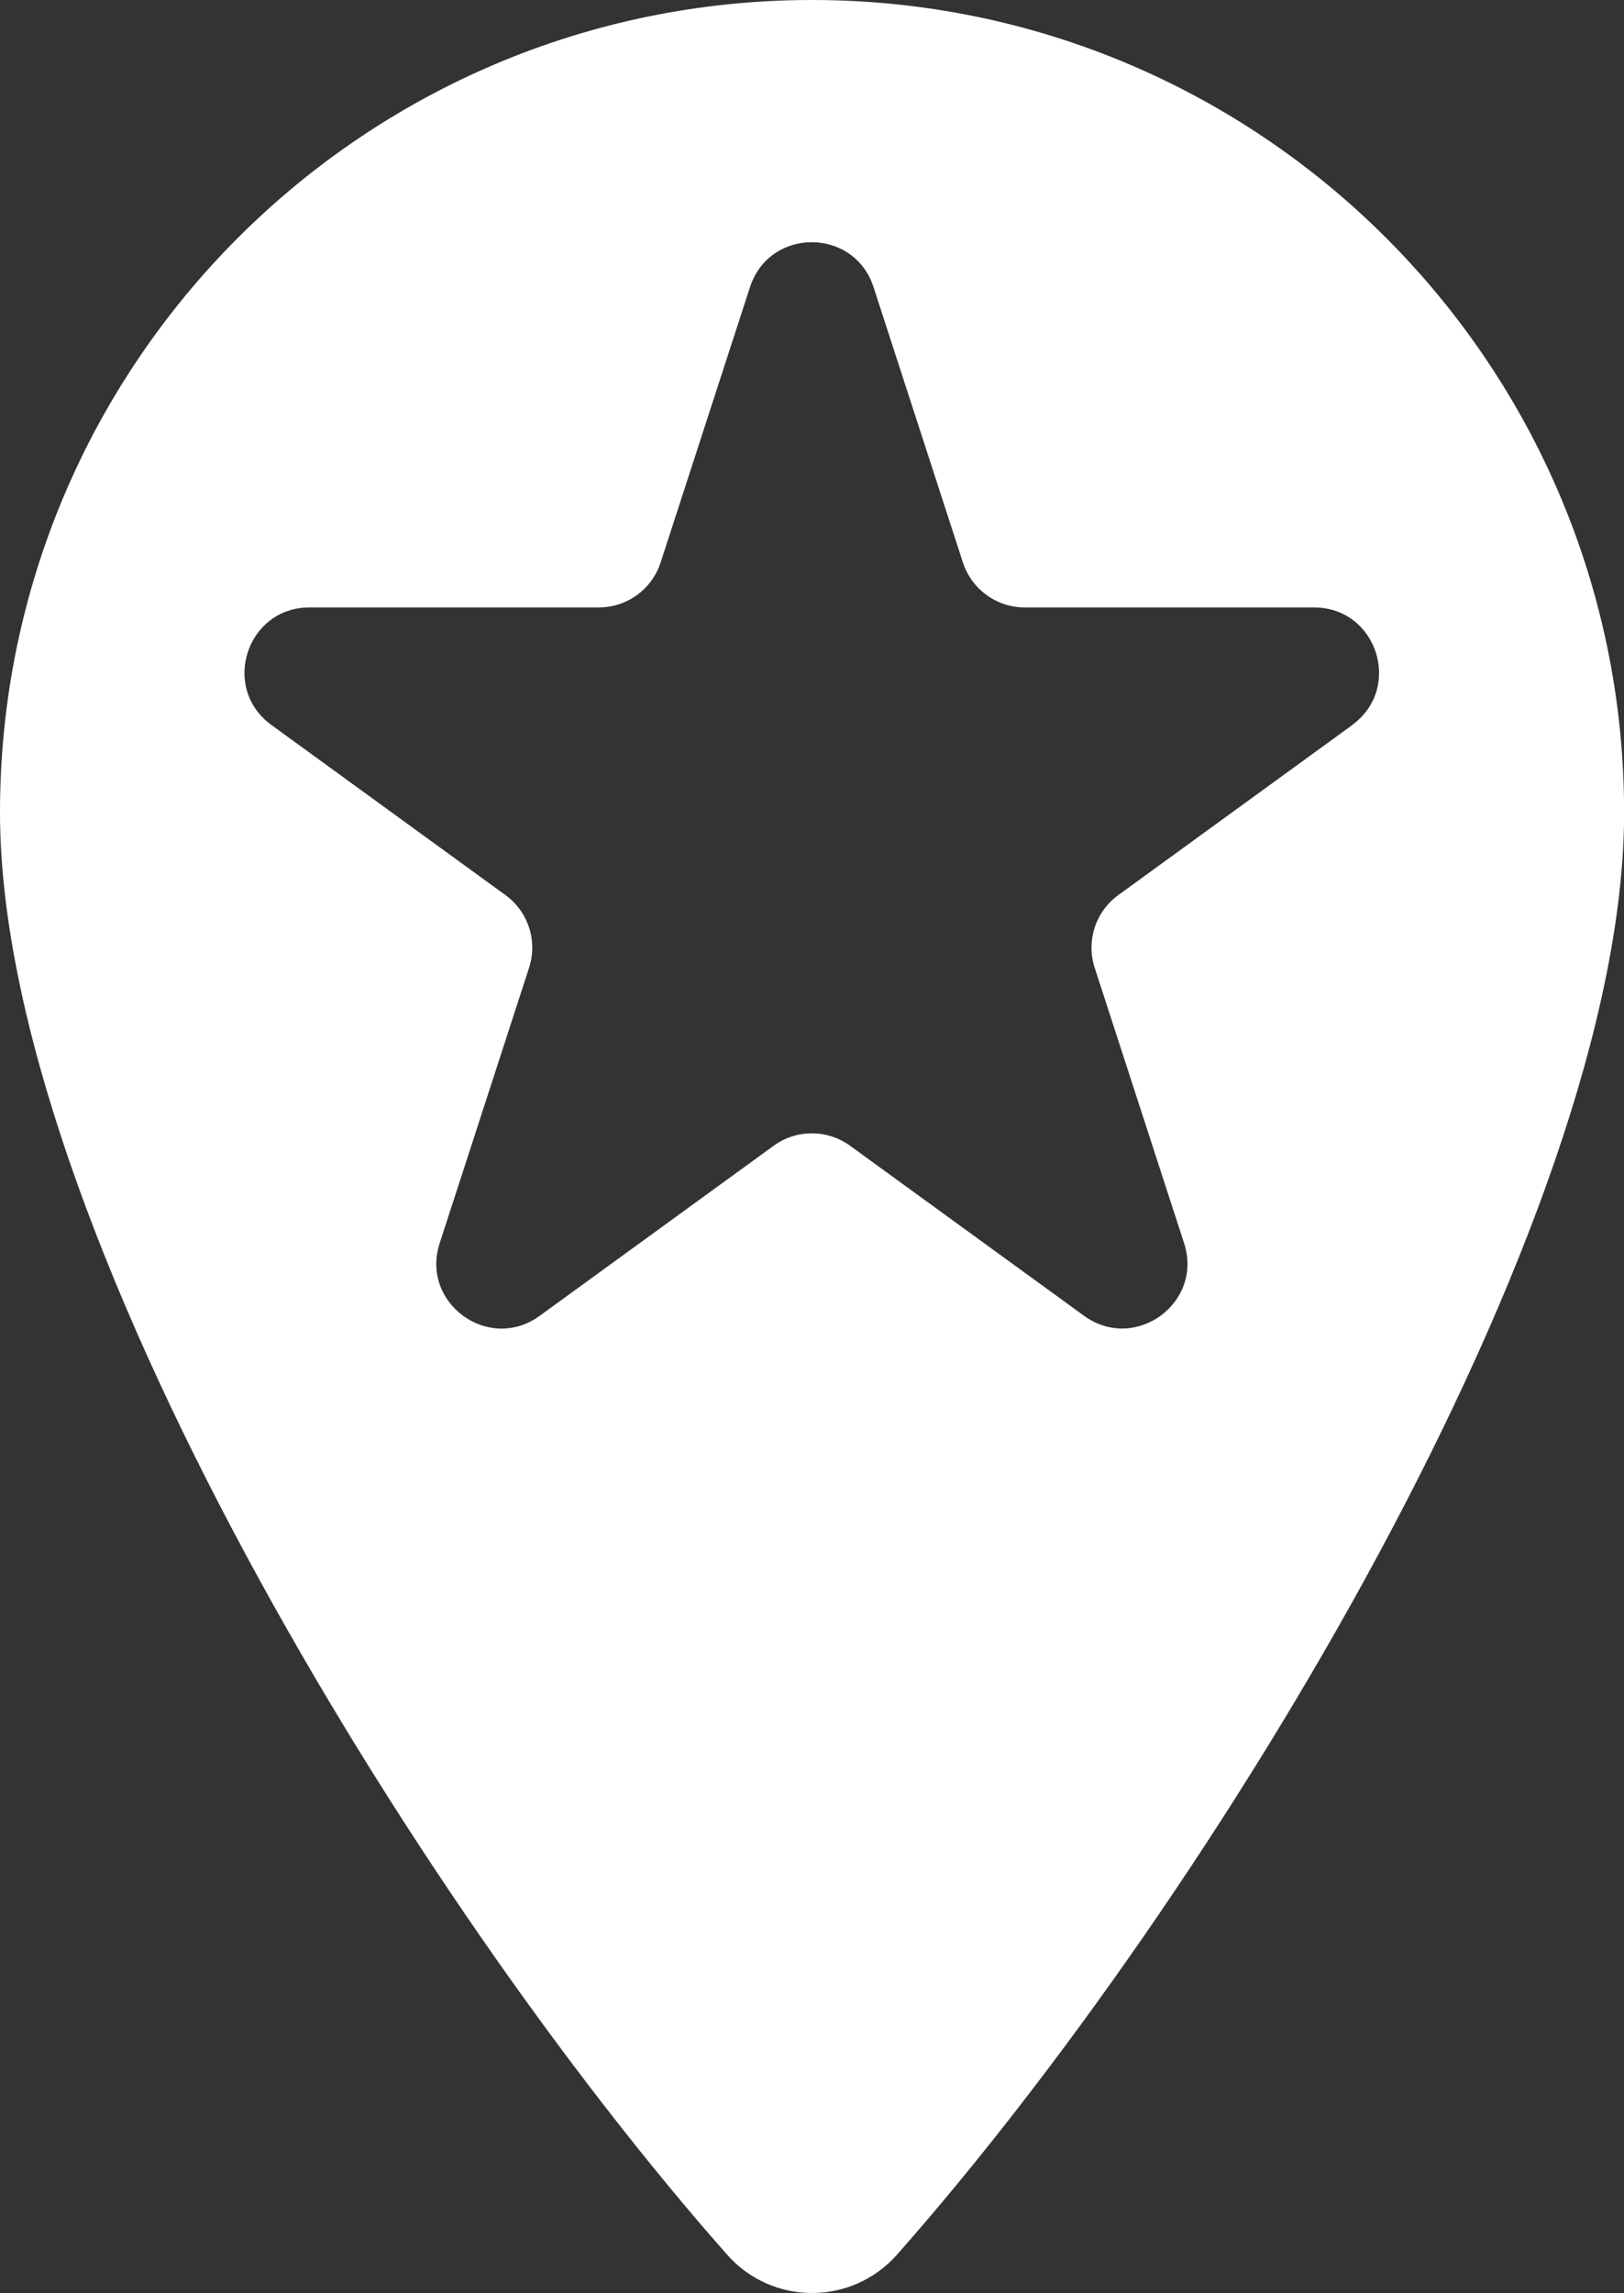 <?xml version="1.0" encoding="utf-8"?>
<svg xmlns="http://www.w3.org/2000/svg" id="Layer_2" data-name="Layer 2" viewBox="0 0 141.72 200">
  <rect x="0" y="0" width="141.72" height="200" fill="#333333" stroke="none"/>
  <defs>
    <style>
      .cls-1 {
        fill: #fff;
        stroke-width: 0px;
      }
    </style>
  </defs>
  <g id="Layer_1-2" data-name="Layer 1">
    <path class="cls-1" d="M70.86,0C31.72,0,0,31.72,0,70.86c0,35.81,35.9,94.62,63.45,125.79,3.94,4.46,10.88,4.46,14.83,0,27.53-31.16,63.45-89.98,63.45-125.79C141.72,31.72,109.99,0,70.86,0ZM118.02,63.23l-20.43,14.84c-1.99,1.44-2.82,4-2.06,6.34l7.8,24.02c1.7,5.22-4.28,9.56-8.72,6.34l-20.43-14.84c-1.99-1.44-4.68-1.44-6.66,0l-20.43,14.84c-4.44,3.23-10.42-1.11-8.72-6.34l7.8-24.02c.76-2.34-.07-4.89-2.06-6.34l-20.43-14.84c-4.44-3.23-2.16-10.25,3.33-10.25h25.25c2.46,0,4.63-1.58,5.39-3.92l7.8-24.02c1.7-5.22,9.08-5.22,10.78,0l7.8,24.02c.76,2.33,2.93,3.92,5.39,3.92h25.25c5.49,0,7.77,7.02,3.33,10.25Z"/>
  </g>
</svg>